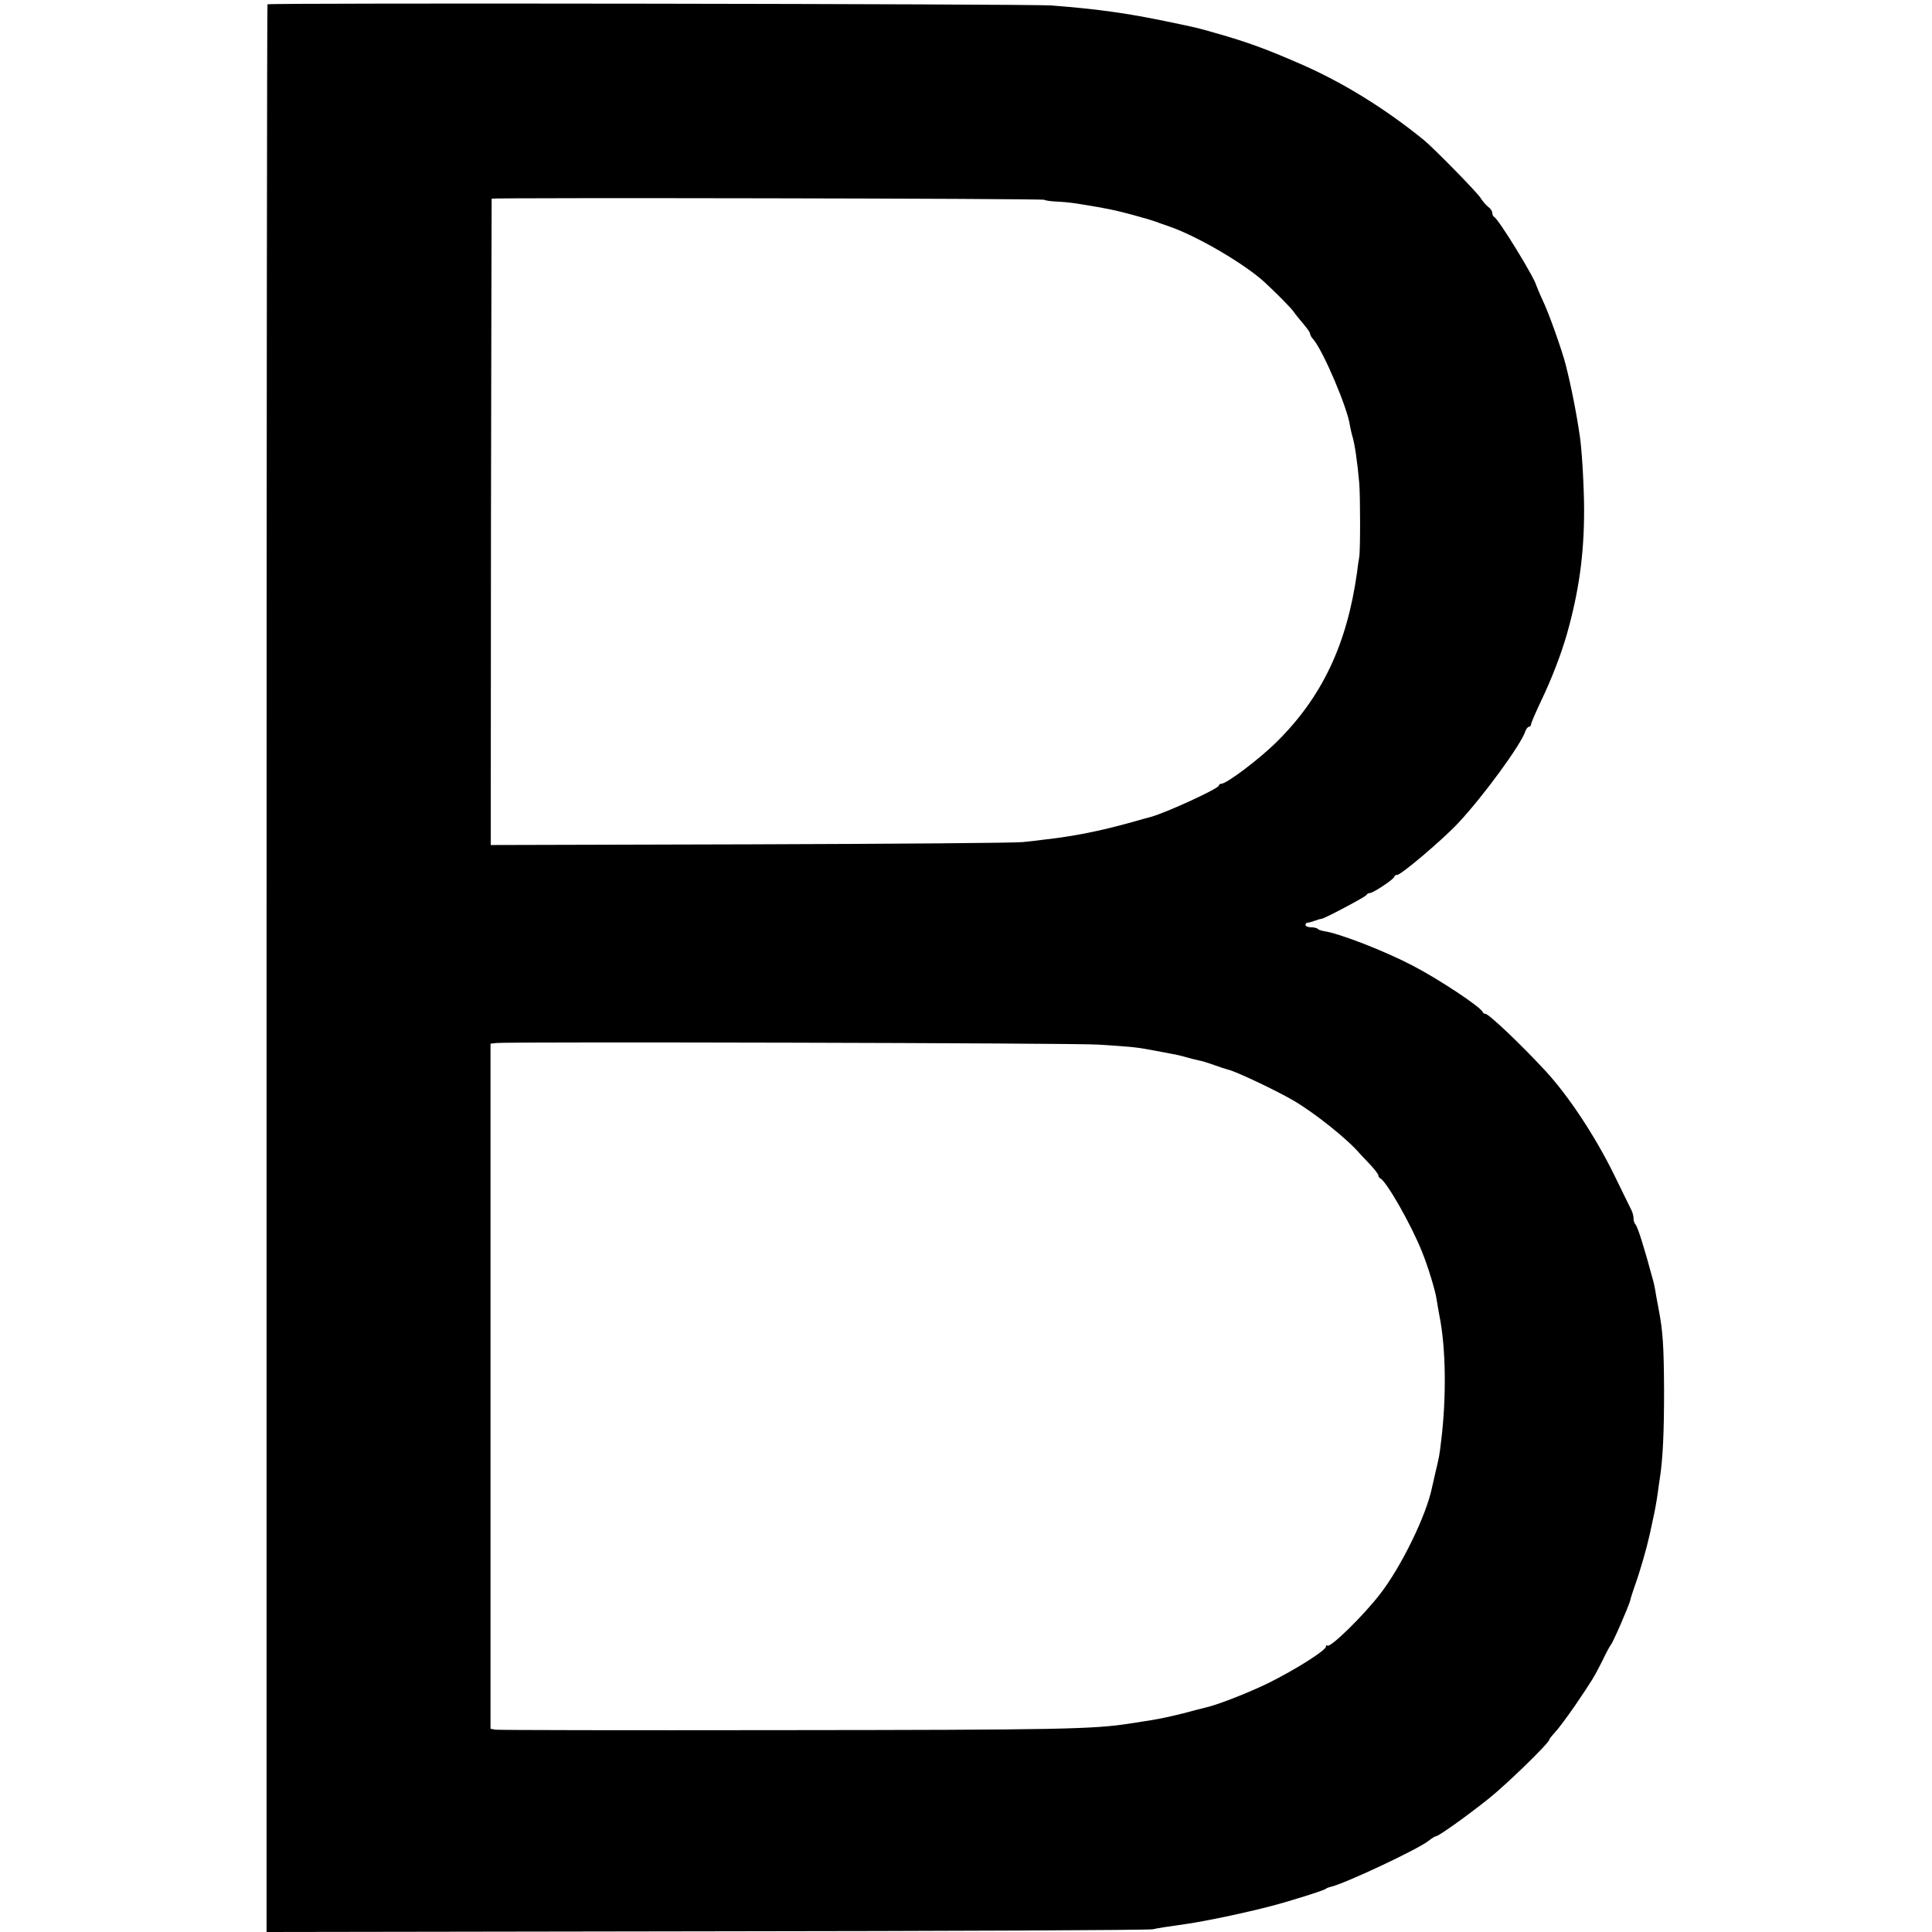 <?xml version="1.0" standalone="no"?>
<!DOCTYPE svg PUBLIC "-//W3C//DTD SVG 20010904//EN"
 "http://www.w3.org/TR/2001/REC-SVG-20010904/DTD/svg10.dtd">
<svg version="1.0" xmlns="http://www.w3.org/2000/svg"
 width="848pt" height="848pt" viewBox="0 0 848 848"
 preserveAspectRatio="xMidYMid meet">
<g transform="translate(0,848) scale(0.1,-0.1)"
fill="#000000" stroke="none">
<path d="M1174 8461 c-2 -2 -4 -1907 -4 -4233 l0 -4228 1933 3 c1062 1 1943 5
1957 9 22 5 59 11 145 23 89 13 256 48 375 79 80 21 234 69 240 76 3 3 12 6
20 8 60 13 382 164 430 202 14 11 28 20 32 20 12 0 138 90 233 166 79 63 265
244 265 258 0 3 12 18 26 33 14 15 54 69 88 118 79 117 80 119 119 195 17 36
34 67 37 70 9 8 81 175 86 197 1 7 9 32 17 55 26 72 54 170 68 233 7 33 14 65
15 70 8 35 15 75 20 110 3 22 7 54 10 70 13 87 18 200 18 380 -1 197 -5 261
-24 360 -5 28 -12 62 -14 78 -3 15 -7 37 -11 50 -38 141 -66 230 -76 242 -5 5
-9 17 -9 27 0 10 -4 26 -9 36 -5 9 -38 78 -75 153 -83 170 -202 350 -303 459
-110 119 -249 250 -263 250 -5 0 -10 3 -12 8 -10 23 -191 143 -308 204 -123
64 -320 141 -389 151 -11 2 -24 6 -27 10 -4 4 -18 7 -31 7 -12 0 -23 5 -23 10
0 6 4 10 9 10 5 0 20 4 33 9 13 5 25 8 28 8 10 -1 195 97 198 105 2 4 8 8 14
8 15 0 108 62 108 72 0 4 6 8 13 8 17 0 201 156 267 227 110 117 277 346 295
403 4 11 11 20 16 20 5 0 9 5 9 10 0 6 20 52 44 103 46 96 87 202 113 292 53
187 76 350 76 545 0 96 -9 257 -18 320 -14 99 -38 222 -63 320 -16 62 -73 224
-100 280 -14 30 -26 60 -28 65 -7 34 -168 296 -186 303 -4 2 -8 10 -8 17 0 8
-8 20 -18 27 -9 7 -25 25 -34 40 -18 27 -202 215 -248 253 -167 136 -351 250
-530 329 -159 70 -244 101 -385 141 -81 23 -75 22 -205 49 -177 37 -308 56
-515 72 -95 7 -3433 12 -3441 5z m3410 -858 c3 -3 29 -7 58 -8 52 -3 67 -5
178 -24 71 -13 83 -16 155 -35 71 -20 75 -21 95 -28 8 -3 38 -14 65 -23 125
-44 330 -165 416 -244 61 -57 111 -108 127 -129 9 -13 29 -38 44 -55 15 -18
28 -36 28 -41 0 -5 6 -17 14 -25 43 -49 151 -302 161 -378 2 -11 6 -30 9 -41
12 -36 24 -120 32 -212 5 -59 5 -299 0 -325 -2 -11 -7 -42 -10 -70 -44 -313
-153 -544 -351 -740 -76 -76 -221 -185 -244 -185 -6 0 -11 -4 -11 -8 0 -13
-233 -120 -300 -138 -8 -2 -49 -13 -90 -25 -130 -36 -248 -60 -375 -74 -22 -3
-65 -8 -95 -11 -30 -4 -568 -8 -1196 -10 l-1140 -3 1 1417 c1 779 3 1418 3
1420 4 5 2420 1 2426 -5z m236 -3708 c140 -9 166 -11 230 -23 30 -6 71 -13 90
-17 19 -3 49 -10 65 -15 17 -5 41 -11 55 -14 14 -2 45 -12 70 -21 25 -9 52
-18 61 -20 32 -7 204 -88 282 -133 94 -54 242 -172 296 -236 9 -10 31 -33 49
-52 17 -19 32 -38 32 -43 0 -5 4 -11 8 -13 26 -10 137 -205 183 -321 26 -63
59 -172 64 -207 2 -14 8 -47 13 -75 29 -143 31 -364 7 -554 -7 -60 -8 -65 -25
-136 -6 -27 -13 -57 -15 -66 -25 -121 -134 -345 -227 -465 -73 -95 -220 -239
-232 -227 -3 4 -6 1 -6 -4 0 -17 -132 -100 -250 -159 -90 -44 -225 -97 -279
-109 -9 -2 -52 -13 -96 -25 -44 -11 -107 -25 -140 -30 -33 -5 -76 -12 -96 -15
-160 -25 -306 -28 -1529 -29 -679 -1 -1244 0 -1256 2 l-21 4 0 1503 0 1504 26
3 c53 6 2540 0 2641 -7z"/>
</g>
</svg>
